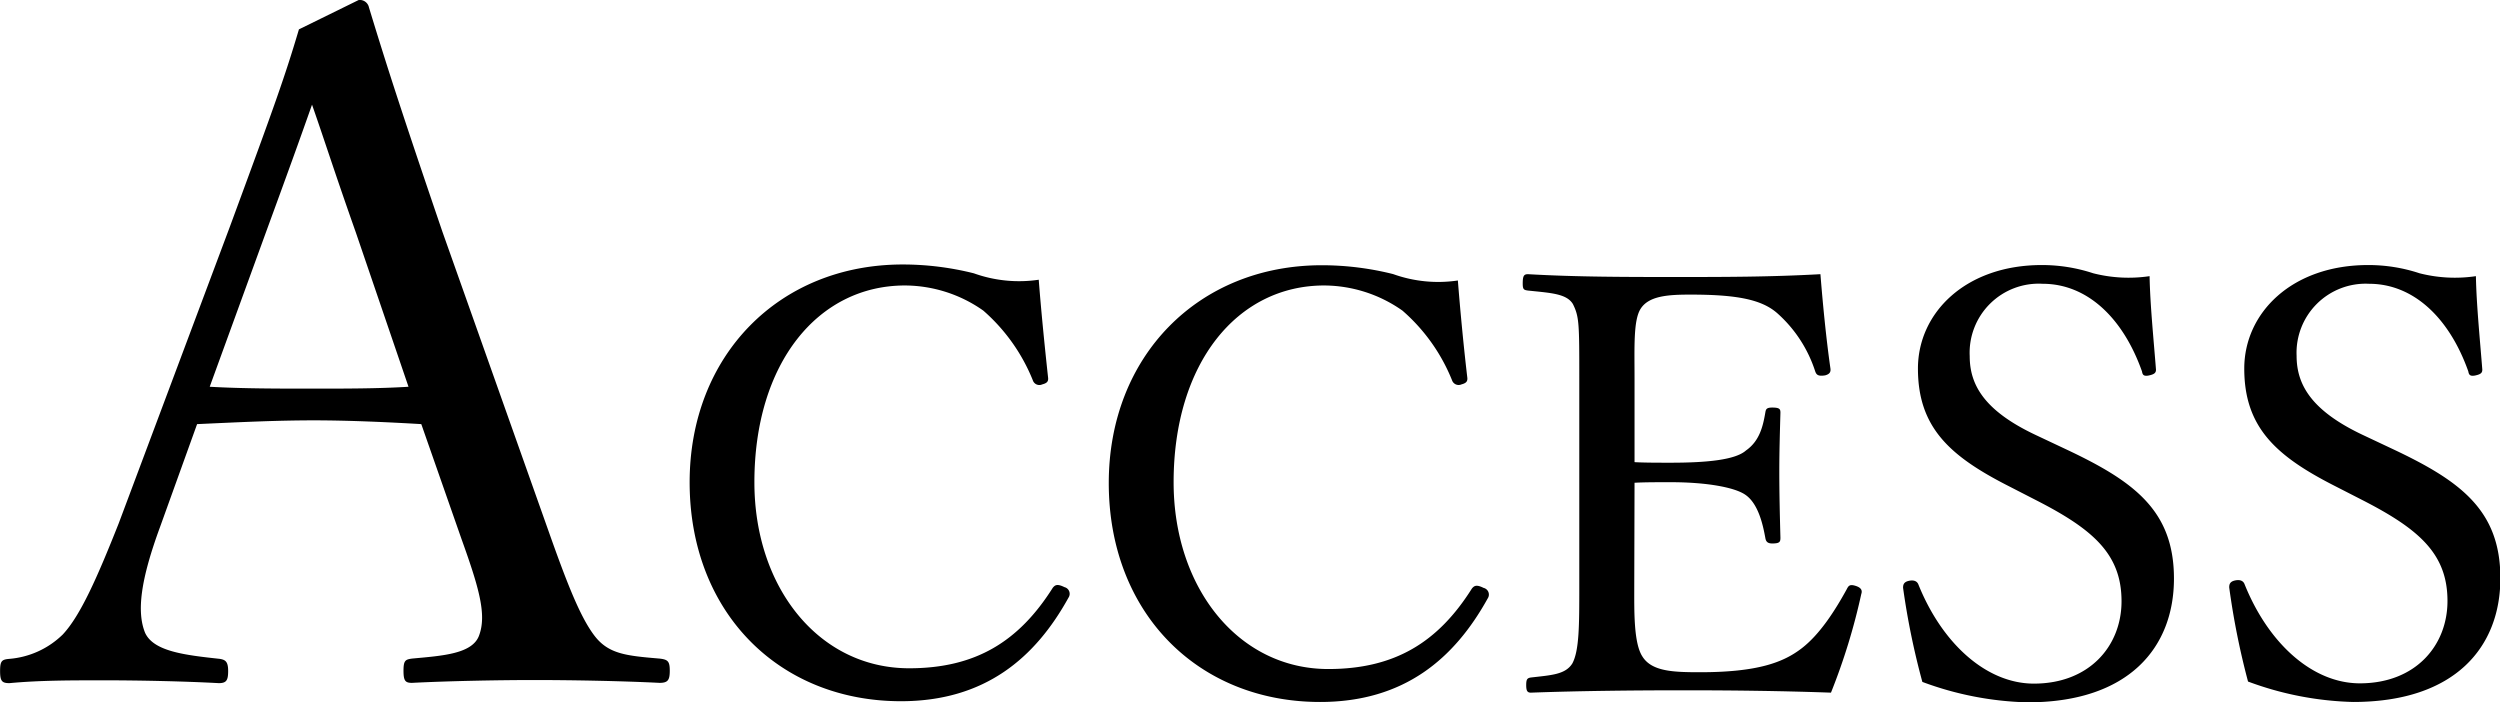 <svg xmlns="http://www.w3.org/2000/svg" viewBox="0 0 265.61 74.58"><title>アセット 33</title><g id="レイヤー_2" data-name="レイヤー 2"><g id="access"><path d="M44.76,45.06c-3.38-.2-7.64-.4-11.41-.4-4.07,0-8,.2-12.41.4L17,56c-2.08,5.66-2.48,9-1.59,11.22.9,2,4.27,2.38,7.94,2.78.6.1.89.29.89,1.29s-.19,1.29-1,1.29c-3.67-.2-8.53-.3-12.1-.3s-6.95,0-10.13.3c-.79,0-1-.2-1-1.29S.2,70.07,1,70a9.18,9.18,0,0,0,5.66-2.58c1.88-2,3.67-6.06,5.95-11.81L24.41,24.12c4.87-13.2,5.86-16,7.35-21L38.11,0A1,1,0,0,1,39.2.79C41.09,7,42.67,11.91,47,24.61L58.26,56.37c2,5.66,3.37,9.13,4.86,11.12s3.37,2.18,6.95,2.48c.89.1,1.09.29,1.09,1.29s-.2,1.29-1.09,1.29c-4-.2-9.33-.3-13.3-.3-3.77,0-9,.1-13,.3-.7,0-.9-.2-.9-1.29s.2-1.19.9-1.29c3.27-.3,6.45-.5,7.14-2.48.8-2.19,0-5-1.88-10.23ZM37.81,24.71c-2.28-6.45-3.37-9.92-4.66-13.59-1.29,3.67-2.58,7.24-4.87,13.49l-6,16.48c3.47.2,7.34.2,11,.2,3.27,0,7,0,10.12-.2Z"/><path d="M111.35,40.09c.06.44-.12.62-.62.75a.73.73,0,0,1-1-.44A19.47,19.47,0,0,0,104.47,33a14.54,14.54,0,0,0-8.32-2.67c-9.24,0-16,8.25-16,20.91C80.15,62.42,87,71,96.59,71c7.07,0,11.66-2.85,15.26-8.55.25-.31.49-.44,1.24-.07a.73.73,0,0,1,.43,1.12c-3.53,6.39-8.87,11-17.8,11-13,0-22.45-9.49-22.45-23.26,0-13.46,9.49-23.14,22.64-23.14a31,31,0,0,1,7.56.94,14.21,14.21,0,0,0,6.89.68C110.61,33,111,36.87,111.35,40.09Z"/><path d="M155.89,40.09c.06.44-.13.62-.62.75a.74.74,0,0,1-1-.44A19.37,19.37,0,0,0,149,33a14.54,14.54,0,0,0-8.31-2.67c-9.24,0-16,8.25-16,20.91,0,11.22,6.88,19.84,16.43,19.84,7.07,0,11.67-2.85,15.26-8.55.25-.31.5-.44,1.24-.07a.73.73,0,0,1,.44,1.12c-3.54,6.39-8.87,11-17.81,11-13,0-22.45-9.49-22.45-23.26,0-13.46,9.49-23.14,22.64-23.14a31.16,31.16,0,0,1,7.57.94,14.17,14.17,0,0,0,6.88.68C155.14,33,155.51,36.87,155.89,40.09Z"/><path d="M173.63,62.3c0,2.6-.07,6,.86,7.44,1,1.62,3.35,1.68,6.14,1.68,6.15,0,8.87-1.06,10.8-2.55s3.53-4,4.77-6.26c.19-.37.31-.56.93-.37s.75.49.62.87a66.08,66.08,0,0,1-3.22,10.48c-5.34-.19-10.61-.25-15.63-.25-5.27,0-11,.06-16.25.25-.38,0-.5-.19-.5-.81s.12-.74.5-.8c2.17-.25,3.66-.31,4.4-1.49.74-1.37.74-4.1.74-8.19v-22c0-5.89,0-6.64-.68-8-.68-1.12-2.42-1.18-4.77-1.43-.44-.06-.56-.12-.56-.74,0-.81.12-1,.56-1,5.15.3,10.66.3,15.75.3,4.9,0,10,0,15.32-.3.25,3.16.62,6.94,1.06,10,.06.38-.07.62-.56.75-.75.12-.93-.06-1.06-.44a14,14,0,0,0-4-6.14c-1.67-1.49-4.34-2-9.24-2-2.36,0-4.47.12-5.33,1.55-.75,1.24-.62,4.09-.62,7.38v8.87c1,.06,2.48.06,3.84.06,3.91,0,6.89-.31,8-1.3,1.43-1,1.8-2.54,2.05-4,.06-.38.12-.56.74-.56.81,0,.87.18.87.56-.06,2.17-.12,4.15-.12,6.26,0,2.3.06,4.78.12,7,0,.44-.06.62-.87.62-.55,0-.68-.25-.74-.62-.25-1.36-.74-3.66-2.17-4.59-1.12-.74-4-1.3-7.88-1.3-1.36,0-2.85,0-3.84.06Z"/><path d="M213.38,51.63c-6.2-3.16-9.61-6.2-9.61-12.47,0-5.95,5.09-11,13.15-11a17.35,17.35,0,0,1,5.46.87,15.18,15.18,0,0,0,6,.31c.06,3.1.43,6.7.68,9.93,0,.31-.13.49-.75.62s-.68-.13-.74-.44c-2.05-5.77-5.89-9.3-10.55-9.3a7.34,7.34,0,0,0-7.75,7.69c0,3,1.49,5.77,7,8.37l3.16,1.49c7.26,3.41,11.54,6.51,11.54,13.77s-4.72,13.15-15.57,13.15a34.3,34.3,0,0,1-11.16-2.17,79.29,79.29,0,0,1-2.05-10c0-.31.06-.62.62-.74s.87.06,1,.37c2.54,6.33,7.26,10.55,12.28,10.55,5.89,0,9.31-4,9.31-8.75,0-5-3-7.63-9.06-10.73Z"/><path d="M248.06,51.63c-6.21-3.16-9.62-6.2-9.62-12.47,0-5.95,5.09-11,13.15-11a17.26,17.26,0,0,1,5.46.87,15.18,15.18,0,0,0,6,.31c.06,3.1.43,6.7.68,9.93,0,.31-.12.49-.74.62s-.69-.13-.75-.44c-2.05-5.77-5.89-9.3-10.54-9.3A7.34,7.34,0,0,0,244,37.8c0,3,1.49,5.77,6.95,8.37l3.16,1.49c7.26,3.41,11.54,6.51,11.54,13.77S260.9,74.58,250,74.58a34.3,34.3,0,0,1-11.16-2.17,81.11,81.11,0,0,1-2-10c0-.31.06-.62.62-.74s.87.06,1,.37C241,68.38,245.7,72.6,250.72,72.6c5.9,0,9.31-4,9.31-8.75,0-5-3-7.63-9.06-10.73Z"/></g></g></svg>